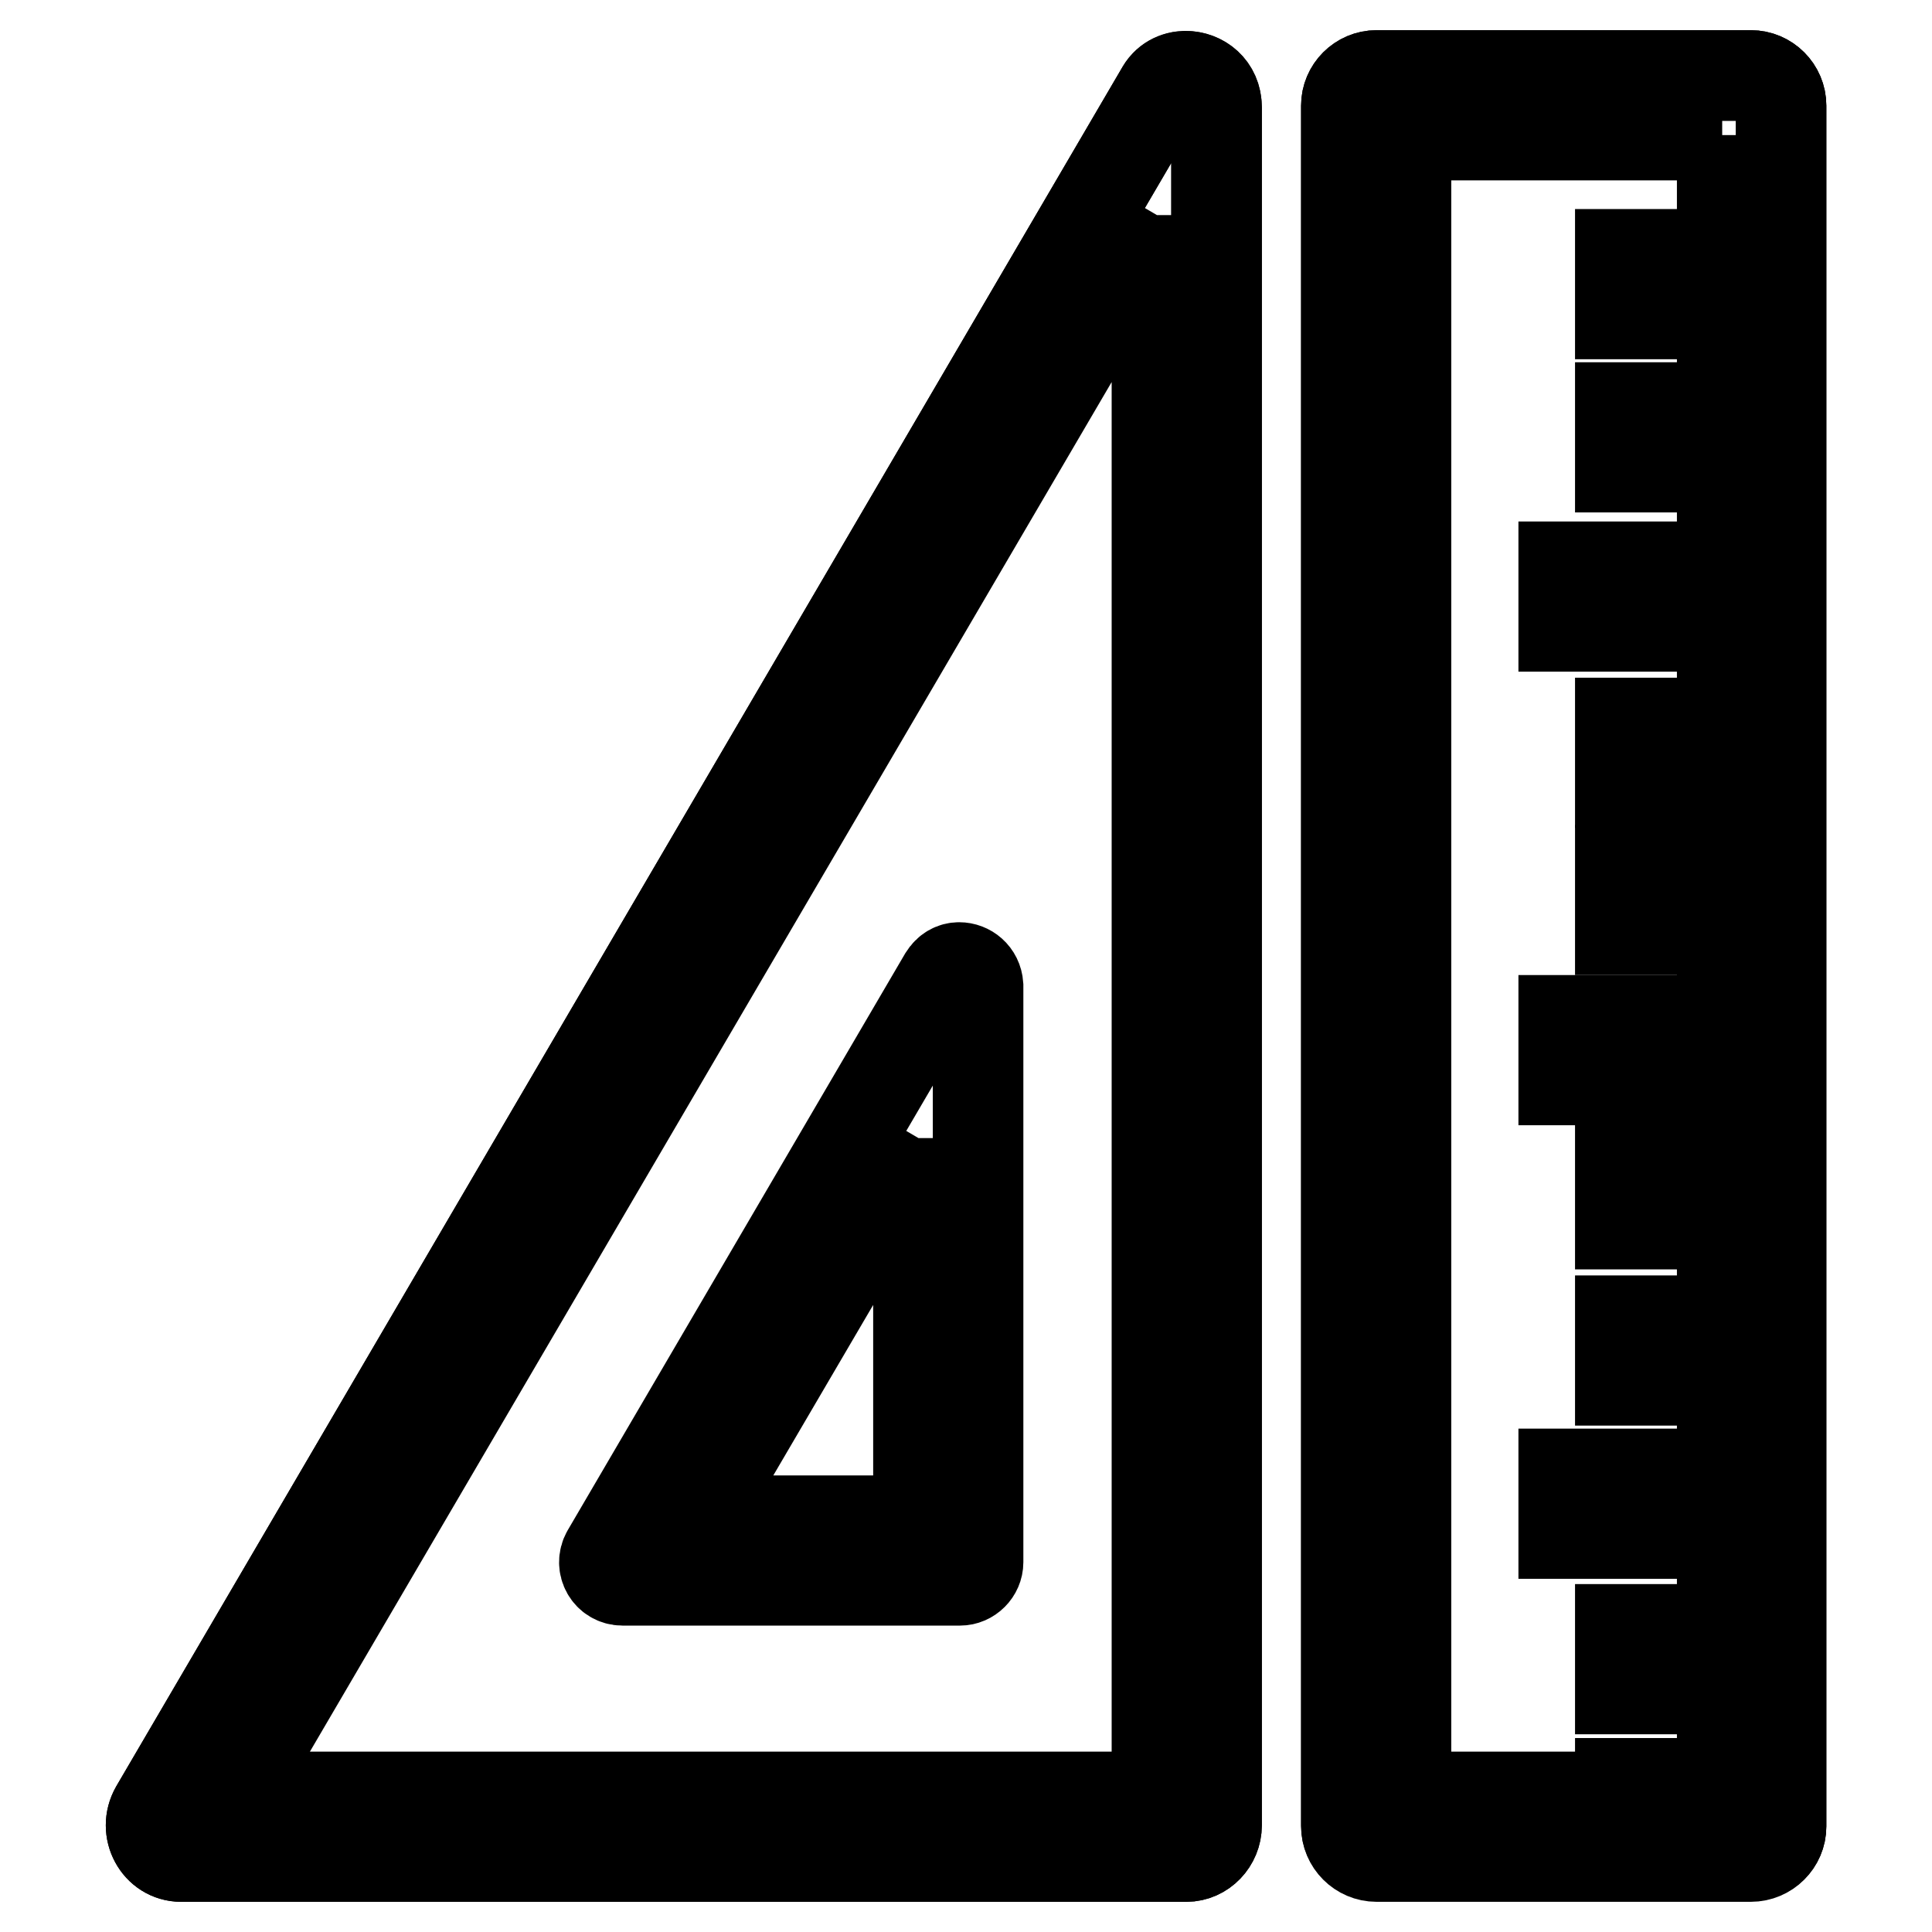 <?xml version="1.0" encoding="utf-8"?>
<!-- Svg Vector Icons : http://www.onlinewebfonts.com/icon -->
<!DOCTYPE svg PUBLIC "-//W3C//DTD SVG 1.1//EN" "http://www.w3.org/Graphics/SVG/1.1/DTD/svg11.dtd">
<svg version="1.1" xmlns="http://www.w3.org/2000/svg" xmlns:xlink="http://www.w3.org/1999/xlink" x="0px" y="0px" viewBox="0 0 256 256" enable-background="new 0 0 256 256" xml:space="preserve">
<g> <path stroke-width="12" fill-opacity="0" stroke="#000000"  d="M157.2,246H24c-3.1,0-5-3.5-3.4-6.3L153.8,12.1c2.1-3.6,7.4-2,7.4,2.2v227.6 C161.2,244.1,159.4,246,157.2,246L157.2,246z"/> <path stroke-width="12" fill-opacity="0" stroke="#000000"  d="M153.3,28.5v209.6H30.6L153.3,28.5 M157.1,10.1c-1.3,0-2.6,0.6-3.3,2L20.6,239.7c-1.6,2.8,0.3,6.3,3.4,6.3 h133.2c2.2,0,4-1.9,4-4.2V14.2C161.2,11.6,159.2,10.1,157.1,10.1L157.1,10.1z"/> <path stroke-width="12" fill-opacity="0" stroke="#000000"  d="M121.7,150.8v50.7H92L121.7,150.8 M127.1,128.2c-0.8,0-1.5,0.4-2,1.2l-44.7,76.4c-0.9,1.6,0.2,3.6,2.1,3.6 h44.7c1.3,0,2.4-1.1,2.4-2.4v-76.4C129.5,129.1,128.3,128.2,127.1,128.2z"/> <path stroke-width="12" fill-opacity="0" stroke="#000000"  d="M232,245.9h-49.6c-2.2,0-4-1.8-4-4V14c0-2.2,1.8-4,4-4H232c2.2,0,4,1.8,4,4v228 C236,244.2,234.2,245.9,232,245.9z"/> <path stroke-width="12" fill-opacity="0" stroke="#000000"  d="M228.2,17.9v220.2h-41.9V17.9H228.2 M232,10h-49.6c-2.2,0-4,1.8-4,4v228c0,2.2,1.8,4,4,4H232 c2.2,0,4-1.8,4-4V14C236,11.8,234.2,10,232,10z"/> <path stroke-width="12" fill-opacity="0" stroke="#000000"  d="M214.7,37.6h14.3"/> <path stroke-width="12" fill-opacity="0" stroke="#000000"  d="M214.7,33.7h14.3v7.9h-14.3V33.7z"/> <path stroke-width="12" fill-opacity="0" stroke="#000000"  d="M214.7,57.9h14.3"/> <path stroke-width="12" fill-opacity="0" stroke="#000000"  d="M214.7,54h14.3v7.9h-14.3V54z"/> <path stroke-width="12" fill-opacity="0" stroke="#000000"  d="M214.7,99.7h14.3"/> <path stroke-width="12" fill-opacity="0" stroke="#000000"  d="M214.7,95.8h14.3v7.9h-14.3V95.8z"/> <path stroke-width="12" fill-opacity="0" stroke="#000000"  d="M214.7,119.2h14.3"/> <path stroke-width="12" fill-opacity="0" stroke="#000000"  d="M214.7,115.3h14.3v7.9h-14.3V115.3z"/> <path stroke-width="12" fill-opacity="0" stroke="#000000"  d="M207.2,79.1h21.9"/> <path stroke-width="12" fill-opacity="0" stroke="#000000"  d="M207.2,75.1h21.9V83h-21.9V75.1z"/> <path stroke-width="12" fill-opacity="0" stroke="#000000"  d="M214.7,158.2h14.3"/> <path stroke-width="12" fill-opacity="0" stroke="#000000"  d="M214.7,154.3h14.3v7.9h-14.3V154.3z"/> <path stroke-width="12" fill-opacity="0" stroke="#000000"  d="M214.7,178.9h14.3"/> <path stroke-width="12" fill-opacity="0" stroke="#000000"  d="M214.7,175h14.3v7.9h-14.3V175z"/> <path stroke-width="12" fill-opacity="0" stroke="#000000"  d="M207.2,139.1h21.9"/> <path stroke-width="12" fill-opacity="0" stroke="#000000"  d="M207.2,135.2h21.9v7.9h-21.9V135.2z"/> <path stroke-width="12" fill-opacity="0" stroke="#000000"  d="M214.7,219.9h14.3"/> <path stroke-width="12" fill-opacity="0" stroke="#000000"  d="M214.7,215.9h14.3v7.9h-14.3V215.9z"/> <path stroke-width="12" fill-opacity="0" stroke="#000000"  d="M214.7,240.2h14.3"/> <path stroke-width="12" fill-opacity="0" stroke="#000000"  d="M214.7,236.3h14.3v7.9h-14.3V236.3z"/> <path stroke-width="12" fill-opacity="0" stroke="#000000"  d="M207.2,199.2h21.9"/> <path stroke-width="12" fill-opacity="0" stroke="#000000"  d="M207.2,195.3h21.9v7.9h-21.9V195.3z"/></g>
</svg>